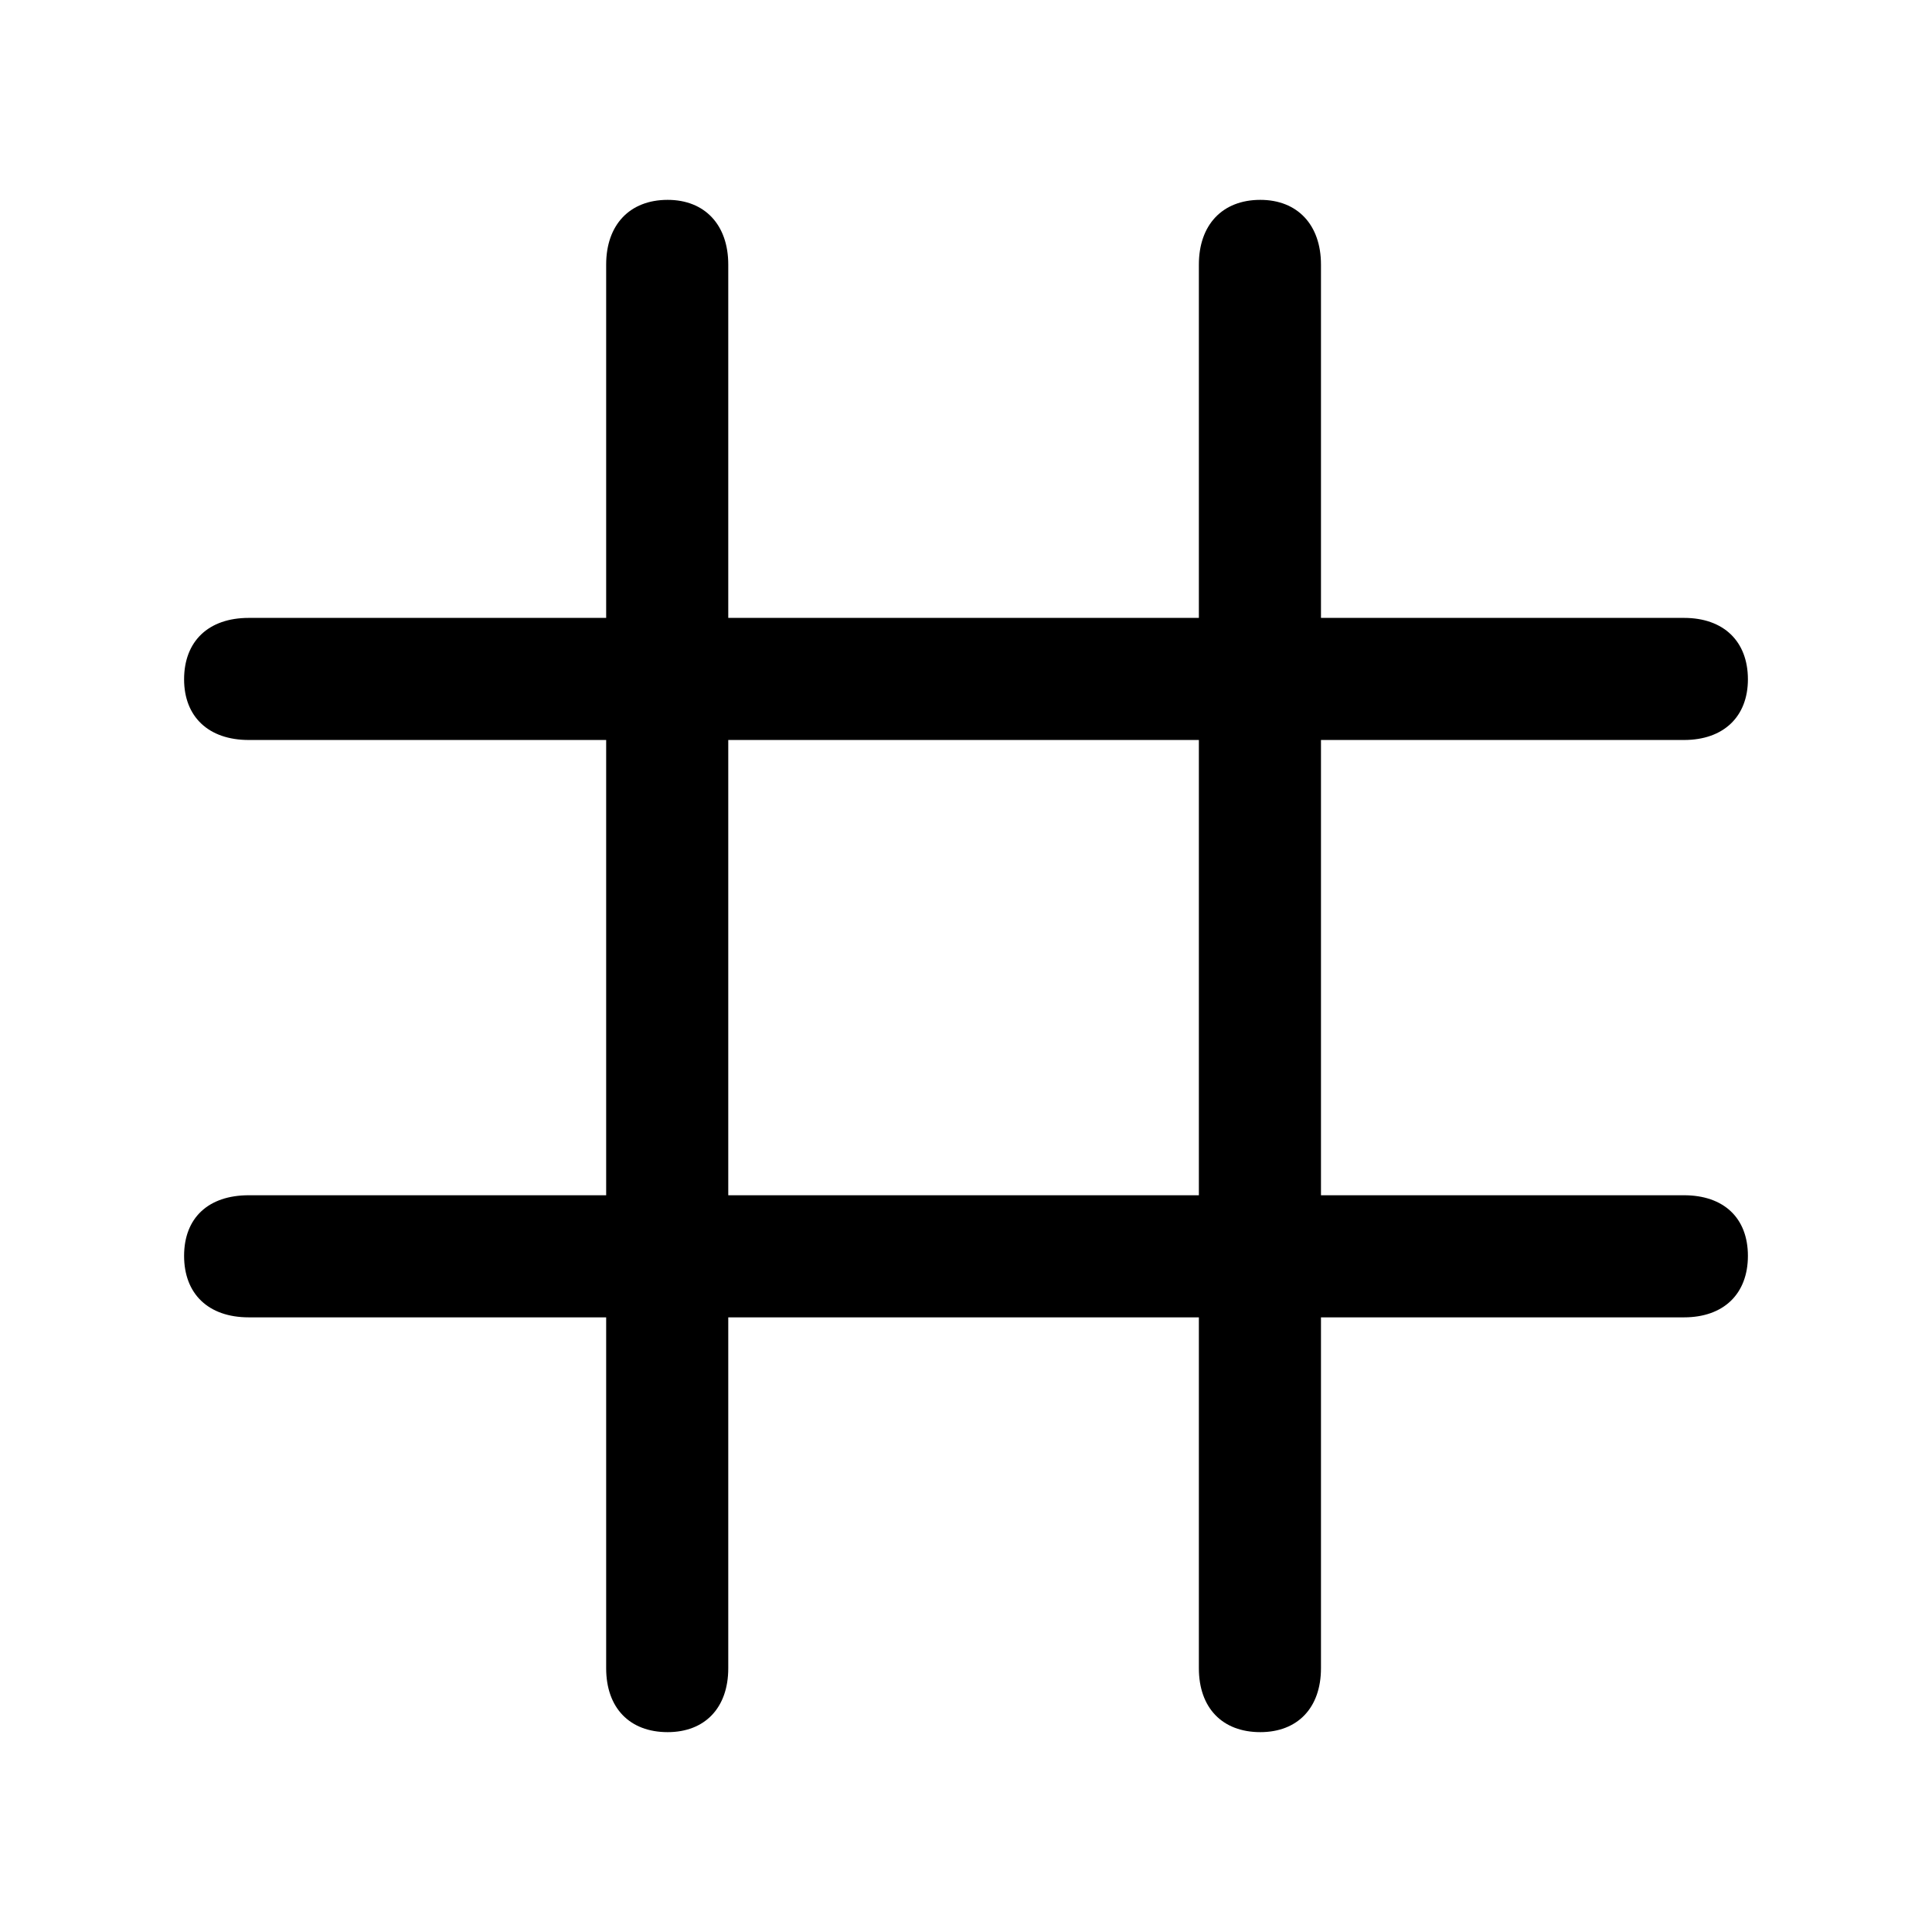 <?xml version="1.0" encoding="utf-8"?><!-- Скачано с сайта svg4.ru / Downloaded from svg4.ru -->
<svg fill="#000000" width="800px" height="800px" viewBox="0 0 56 56" xmlns="http://www.w3.org/2000/svg"><path d="M 7.211 38.184 L 17.57 38.184 L 17.57 48.355 C 17.57 49.504 18.25 50.207 19.352 50.207 C 20.43 50.207 21.109 49.504 21.109 48.355 L 21.109 38.184 L 34.75 38.184 L 34.75 48.355 C 34.75 49.504 35.43 50.207 36.531 50.207 C 37.609 50.207 38.289 49.504 38.289 48.355 L 38.289 38.184 L 48.812 38.184 C 49.961 38.184 50.664 37.504 50.664 36.402 C 50.664 35.301 49.961 34.645 48.812 34.645 L 38.289 34.645 L 38.289 21.449 L 48.812 21.449 C 49.961 21.449 50.664 20.77 50.664 19.691 C 50.664 18.59 49.961 17.91 48.812 17.91 L 38.289 17.91 L 38.289 7.668 C 38.289 6.519 37.609 5.793 36.531 5.793 C 35.43 5.793 34.75 6.519 34.75 7.668 L 34.75 17.91 L 21.109 17.91 L 21.109 7.668 C 21.109 6.519 20.43 5.793 19.352 5.793 C 18.25 5.793 17.57 6.519 17.57 7.668 L 17.57 17.91 L 7.211 17.91 C 6.039 17.91 5.336 18.59 5.336 19.691 C 5.336 20.77 6.039 21.449 7.211 21.449 L 17.57 21.449 L 17.57 34.645 L 7.211 34.645 C 6.039 34.645 5.336 35.301 5.336 36.402 C 5.336 37.504 6.039 38.184 7.211 38.184 Z M 21.109 34.645 L 21.109 21.449 L 34.75 21.449 L 34.75 34.645 Z"/></svg>